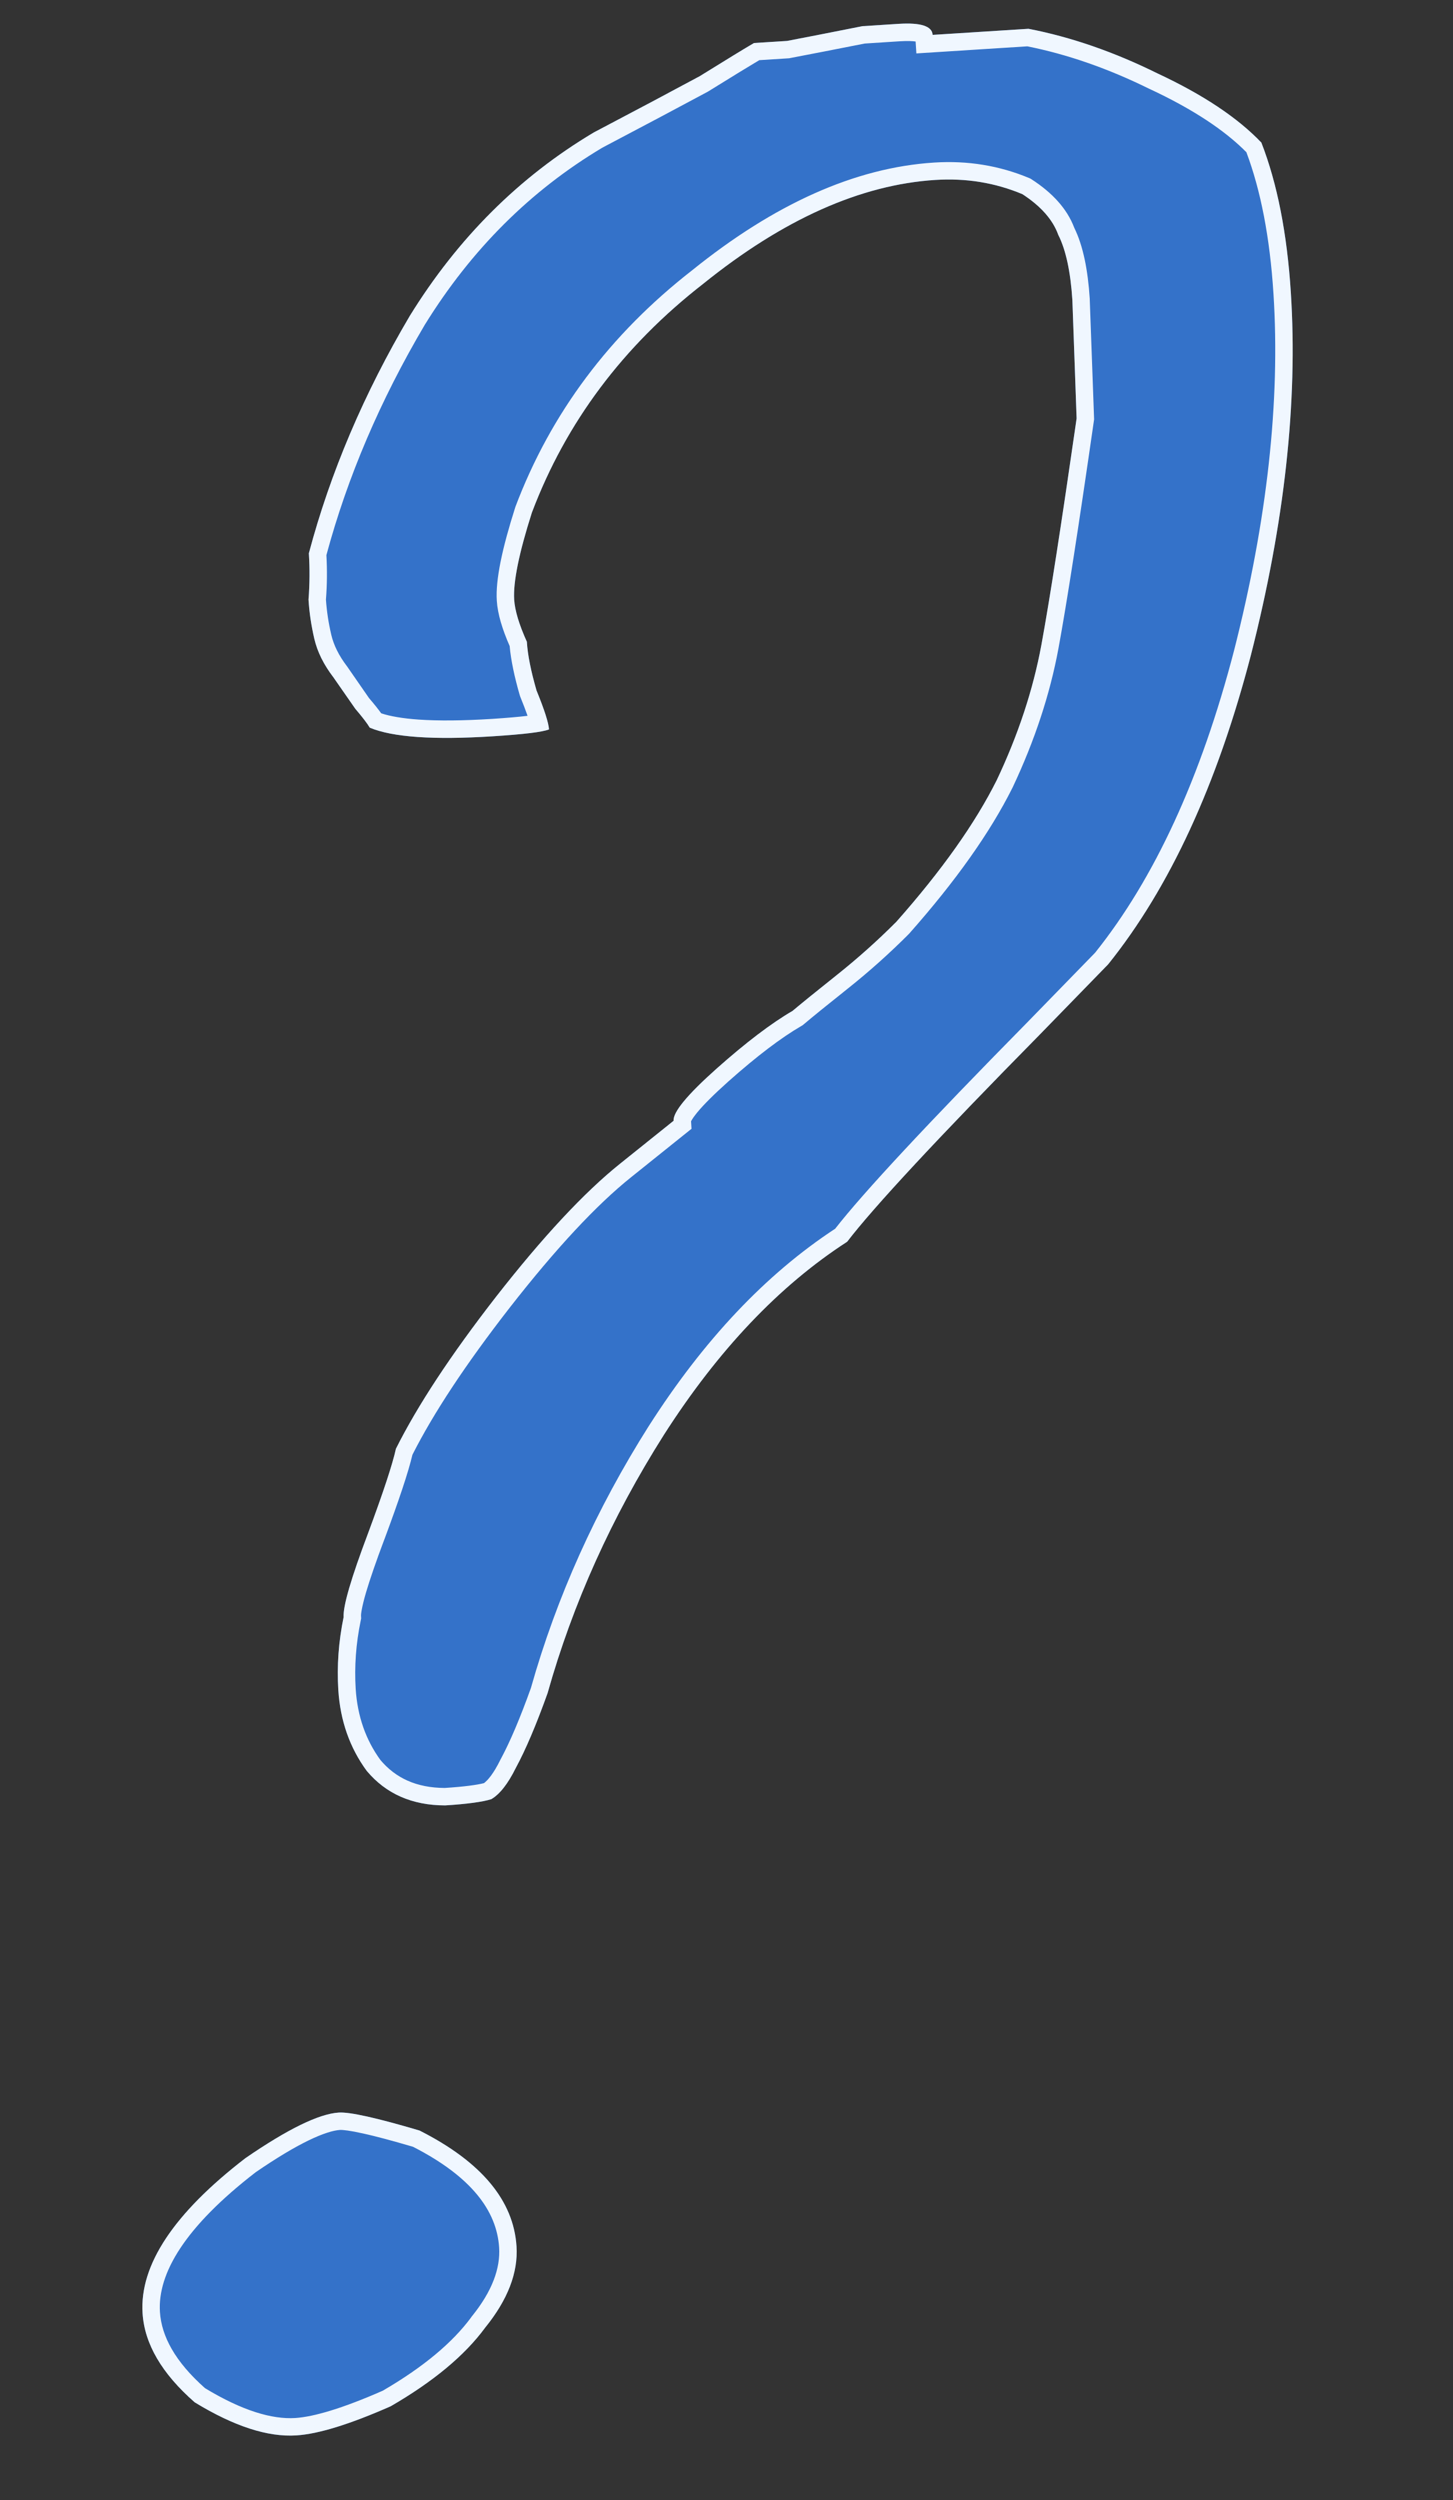 <?xml version="1.0" encoding="UTF-8"?> <svg xmlns="http://www.w3.org/2000/svg" width="25" height="43" viewBox="0 0 25 43" fill="none"><rect x="0" y="0" width="25" height="43" fill="#333333" stroke="none"/> <path d="M7.66 31.053C7.089 31.052 6.639 30.853 6.309 30.458C6.018 30.061 5.855 29.598 5.821 29.07C5.795 28.655 5.825 28.237 5.912 27.815C5.9 27.627 6.041 27.145 6.334 26.369C6.593 25.671 6.753 25.188 6.812 24.919C7.183 24.177 7.755 23.308 8.529 22.312C9.338 21.276 10.05 20.512 10.666 20.018L11.589 19.278C11.579 19.127 11.827 18.828 12.331 18.379C12.835 17.931 13.271 17.6 13.637 17.387C13.782 17.265 14.035 17.059 14.397 16.771C14.759 16.483 15.101 16.177 15.423 15.854C16.204 14.972 16.78 14.159 17.151 13.416C17.52 12.636 17.775 11.863 17.917 11.097C18.058 10.331 18.26 9.031 18.524 7.197L18.451 5.159C18.419 4.669 18.338 4.295 18.208 4.039C18.115 3.78 17.91 3.547 17.592 3.34C17.123 3.143 16.623 3.061 16.092 3.095C14.804 3.178 13.472 3.774 12.097 4.883C10.719 5.955 9.737 7.267 9.151 8.818C8.929 9.514 8.828 10.012 8.847 10.314C8.859 10.502 8.932 10.743 9.065 11.038C9.079 11.264 9.135 11.544 9.232 11.878C9.368 12.21 9.439 12.433 9.446 12.546C9.335 12.591 9.014 12.63 8.483 12.664C7.46 12.73 6.753 12.68 6.362 12.516C6.319 12.443 6.236 12.335 6.113 12.191C5.987 12.01 5.861 11.829 5.735 11.648C5.569 11.431 5.46 11.211 5.408 10.987C5.356 10.764 5.322 10.539 5.308 10.313C5.329 10.046 5.331 9.781 5.314 9.517C5.682 8.132 6.261 6.77 7.051 5.433C7.879 4.093 8.934 3.042 10.217 2.278C10.954 1.891 11.561 1.568 12.04 1.31C12.515 1.015 12.827 0.825 12.973 0.74C13.049 0.735 13.239 0.723 13.542 0.704C13.843 0.647 14.275 0.562 14.839 0.45L15.123 0.432L15.464 0.41C15.843 0.386 16.038 0.45 16.047 0.6L17.696 0.495C18.428 0.637 19.168 0.893 19.914 1.262C20.699 1.628 21.295 2.025 21.703 2.453C21.976 3.155 22.145 4.014 22.21 5.032C22.331 6.916 22.102 8.994 21.524 11.263C20.943 13.496 20.124 15.27 19.067 16.586L17.888 17.797C16.137 19.574 15.033 20.761 14.576 21.358C13.407 22.114 12.355 23.222 11.421 24.682C10.522 26.102 9.855 27.582 9.421 29.124C9.227 29.666 9.045 30.094 8.875 30.408C8.74 30.681 8.599 30.861 8.453 30.946C8.303 30.993 8.039 31.029 7.66 31.053ZM6.722 41.388C6.019 41.698 5.478 41.865 5.099 41.889C4.606 41.921 4.023 41.731 3.35 41.32C2.785 40.826 2.486 40.315 2.453 39.788C2.4 38.958 2.99 38.069 4.223 37.12C4.952 36.619 5.487 36.358 5.829 36.336C6.018 36.324 6.481 36.427 7.218 36.645C8.28 37.182 8.837 37.847 8.887 38.638C8.916 39.091 8.736 39.556 8.348 40.035C7.998 40.512 7.456 40.963 6.722 41.388Z" fill="#3472C9"></path> <path fill-rule="evenodd" clip-rule="evenodd" d="M5.912 27.815C5.825 28.237 5.795 28.655 5.821 29.07C5.855 29.598 6.018 30.061 6.309 30.458C6.639 30.853 7.089 31.052 7.66 31.053C8.039 31.029 8.303 30.993 8.453 30.946C8.599 30.861 8.74 30.681 8.875 30.408C9.045 30.094 9.227 29.666 9.421 29.124C9.855 27.582 10.522 26.102 11.421 24.682C12.355 23.222 13.407 22.114 14.576 21.358C15.033 20.761 16.137 19.574 17.888 17.797L19.067 16.586C20.124 15.27 20.943 13.496 21.524 11.263C22.102 8.994 22.331 6.916 22.21 5.032C22.145 4.014 21.976 3.155 21.703 2.453C21.295 2.025 20.699 1.628 19.914 1.262C19.168 0.893 18.428 0.637 17.696 0.495L16.047 0.6C16.038 0.45 15.843 0.386 15.464 0.41L14.839 0.45C14.275 0.562 13.843 0.647 13.542 0.704L12.973 0.74C12.827 0.825 12.515 1.015 12.04 1.31C11.561 1.568 10.954 1.891 10.217 2.278C8.934 3.042 7.879 4.093 7.051 5.433C6.261 6.77 5.682 8.132 5.314 9.517C5.331 9.781 5.329 10.046 5.308 10.313C5.322 10.539 5.356 10.764 5.408 10.987C5.46 11.211 5.569 11.431 5.735 11.648L6.113 12.191C6.236 12.335 6.319 12.443 6.362 12.516C6.753 12.68 7.46 12.73 8.483 12.664C9.014 12.63 9.335 12.591 9.446 12.546C9.439 12.433 9.368 12.21 9.232 11.878C9.135 11.544 9.079 11.264 9.065 11.038C8.932 10.743 8.859 10.502 8.847 10.314C8.828 10.012 8.929 9.514 9.151 8.818C9.737 7.267 10.719 5.955 12.097 4.883C13.472 3.774 14.804 3.178 16.092 3.095C16.623 3.061 17.123 3.143 17.592 3.34C17.91 3.547 18.115 3.78 18.208 4.039C18.338 4.295 18.419 4.669 18.451 5.159L18.524 7.197C18.26 9.031 18.058 10.331 17.917 11.097C17.775 11.863 17.52 12.636 17.151 13.416C16.78 14.159 16.204 14.972 15.423 15.854C15.101 16.177 14.759 16.483 14.397 16.771C14.035 17.059 13.782 17.265 13.637 17.387C13.271 17.6 12.835 17.931 12.331 18.379C11.827 18.828 11.579 19.127 11.589 19.278L10.666 20.018C10.05 20.512 9.338 21.276 8.529 22.312C7.755 23.308 7.183 24.177 6.812 24.919C6.753 25.188 6.593 25.671 6.334 26.369C6.041 27.145 5.9 27.627 5.912 27.815ZM7.096 25.022C7.456 24.31 8.01 23.469 8.766 22.497C9.568 21.469 10.264 20.725 10.854 20.252L11.898 19.415L11.89 19.287C11.892 19.284 11.893 19.281 11.895 19.277C11.912 19.246 11.944 19.198 11.999 19.131C12.108 18.999 12.283 18.824 12.53 18.603C13.027 18.161 13.446 17.845 13.788 17.647L13.811 17.633L13.832 17.616C13.972 17.497 14.222 17.294 14.584 17.006C14.955 16.711 15.306 16.397 15.636 16.066L15.642 16.059L15.648 16.053C16.44 15.158 17.033 14.324 17.42 13.55L17.423 13.544C17.801 12.743 18.065 11.945 18.212 11.151C18.354 10.379 18.557 9.074 18.821 7.24L18.825 7.214L18.75 5.148L18.75 5.139C18.718 4.642 18.636 4.228 18.484 3.919C18.359 3.587 18.102 3.314 17.756 3.089L17.733 3.074L17.709 3.063C17.195 2.848 16.648 2.759 16.073 2.796C14.704 2.883 13.316 3.515 11.91 4.648C10.492 5.752 9.477 7.107 8.87 8.712L8.868 8.719L8.865 8.727C8.644 9.421 8.524 9.969 8.548 10.333C8.562 10.561 8.643 10.824 8.769 11.112C8.791 11.357 8.851 11.641 8.944 11.962L8.949 11.977L8.955 11.992C9.006 12.117 9.046 12.224 9.077 12.312C8.926 12.331 8.722 12.348 8.464 12.365C7.961 12.397 7.542 12.4 7.206 12.377C6.922 12.357 6.709 12.319 6.559 12.269C6.504 12.193 6.433 12.104 6.35 12.008L5.978 11.471L5.974 11.465C5.829 11.276 5.741 11.094 5.7 10.919C5.653 10.718 5.622 10.517 5.608 10.314C5.628 10.058 5.63 9.803 5.616 9.548C5.977 8.208 6.54 6.888 7.308 5.588C8.11 4.291 9.129 3.277 10.364 2.54C11.098 2.154 11.704 1.832 12.182 1.575L12.19 1.57L12.198 1.565C12.616 1.306 12.903 1.13 13.064 1.035L13.58 1.002L13.598 0.998C13.896 0.942 14.323 0.858 14.878 0.749L15.483 0.71C15.613 0.702 15.7 0.706 15.754 0.714L15.767 0.919L17.676 0.797C18.367 0.935 19.069 1.179 19.781 1.531L19.787 1.533C20.525 1.878 21.072 2.241 21.445 2.618C21.691 3.273 21.849 4.082 21.911 5.051C22.029 6.898 21.805 8.942 21.233 11.189C20.661 13.387 19.86 15.115 18.842 16.387L17.674 17.586C17.675 17.586 17.674 17.587 17.674 17.586C15.965 19.321 14.858 20.508 14.37 21.134C13.174 21.918 12.108 23.05 11.168 24.52L11.167 24.521C10.255 25.962 9.578 27.465 9.135 29.033C8.945 29.563 8.77 29.972 8.611 30.265L8.606 30.275C8.493 30.503 8.396 30.619 8.327 30.67C8.207 30.701 7.989 30.731 7.651 30.753C7.167 30.75 6.81 30.585 6.546 30.273C6.294 29.927 6.151 29.522 6.12 29.051C6.096 28.664 6.124 28.273 6.206 27.876L6.214 27.837L6.212 27.796C6.209 27.762 6.225 27.642 6.296 27.396C6.364 27.166 6.469 26.86 6.614 26.475L6.615 26.474C6.863 25.807 7.027 25.318 7.096 25.022ZM15.81 0.728C15.811 0.729 15.81 0.728 15.81 0.728ZM8.348 40.035C8.736 39.556 8.916 39.091 8.887 38.638C8.837 37.847 8.28 37.182 7.218 36.645C6.481 36.427 6.018 36.324 5.829 36.336C5.487 36.358 4.952 36.619 4.223 37.12C2.99 38.069 2.4 38.958 2.453 39.788C2.486 40.315 2.785 40.826 3.35 41.32C4.023 41.731 4.606 41.921 5.099 41.889C5.478 41.865 6.019 41.698 6.722 41.388C7.456 40.963 7.998 40.512 8.348 40.035ZM6.586 41.12C7.291 40.71 7.791 40.287 8.107 39.858L8.111 39.852L8.115 39.846C8.473 39.405 8.61 39.011 8.588 38.657C8.547 38.024 8.108 37.437 7.107 36.925C6.754 36.821 6.47 36.745 6.253 36.697C6.02 36.645 5.895 36.632 5.848 36.635C5.735 36.643 5.558 36.694 5.303 36.818C5.055 36.939 4.754 37.119 4.4 37.362C3.184 38.3 2.709 39.101 2.752 39.768C2.779 40.183 3.012 40.62 3.528 41.077C4.167 41.464 4.68 41.615 5.08 41.59C5.401 41.569 5.897 41.423 6.586 41.12Z" fill="#F0F7FF"></path> </svg> 